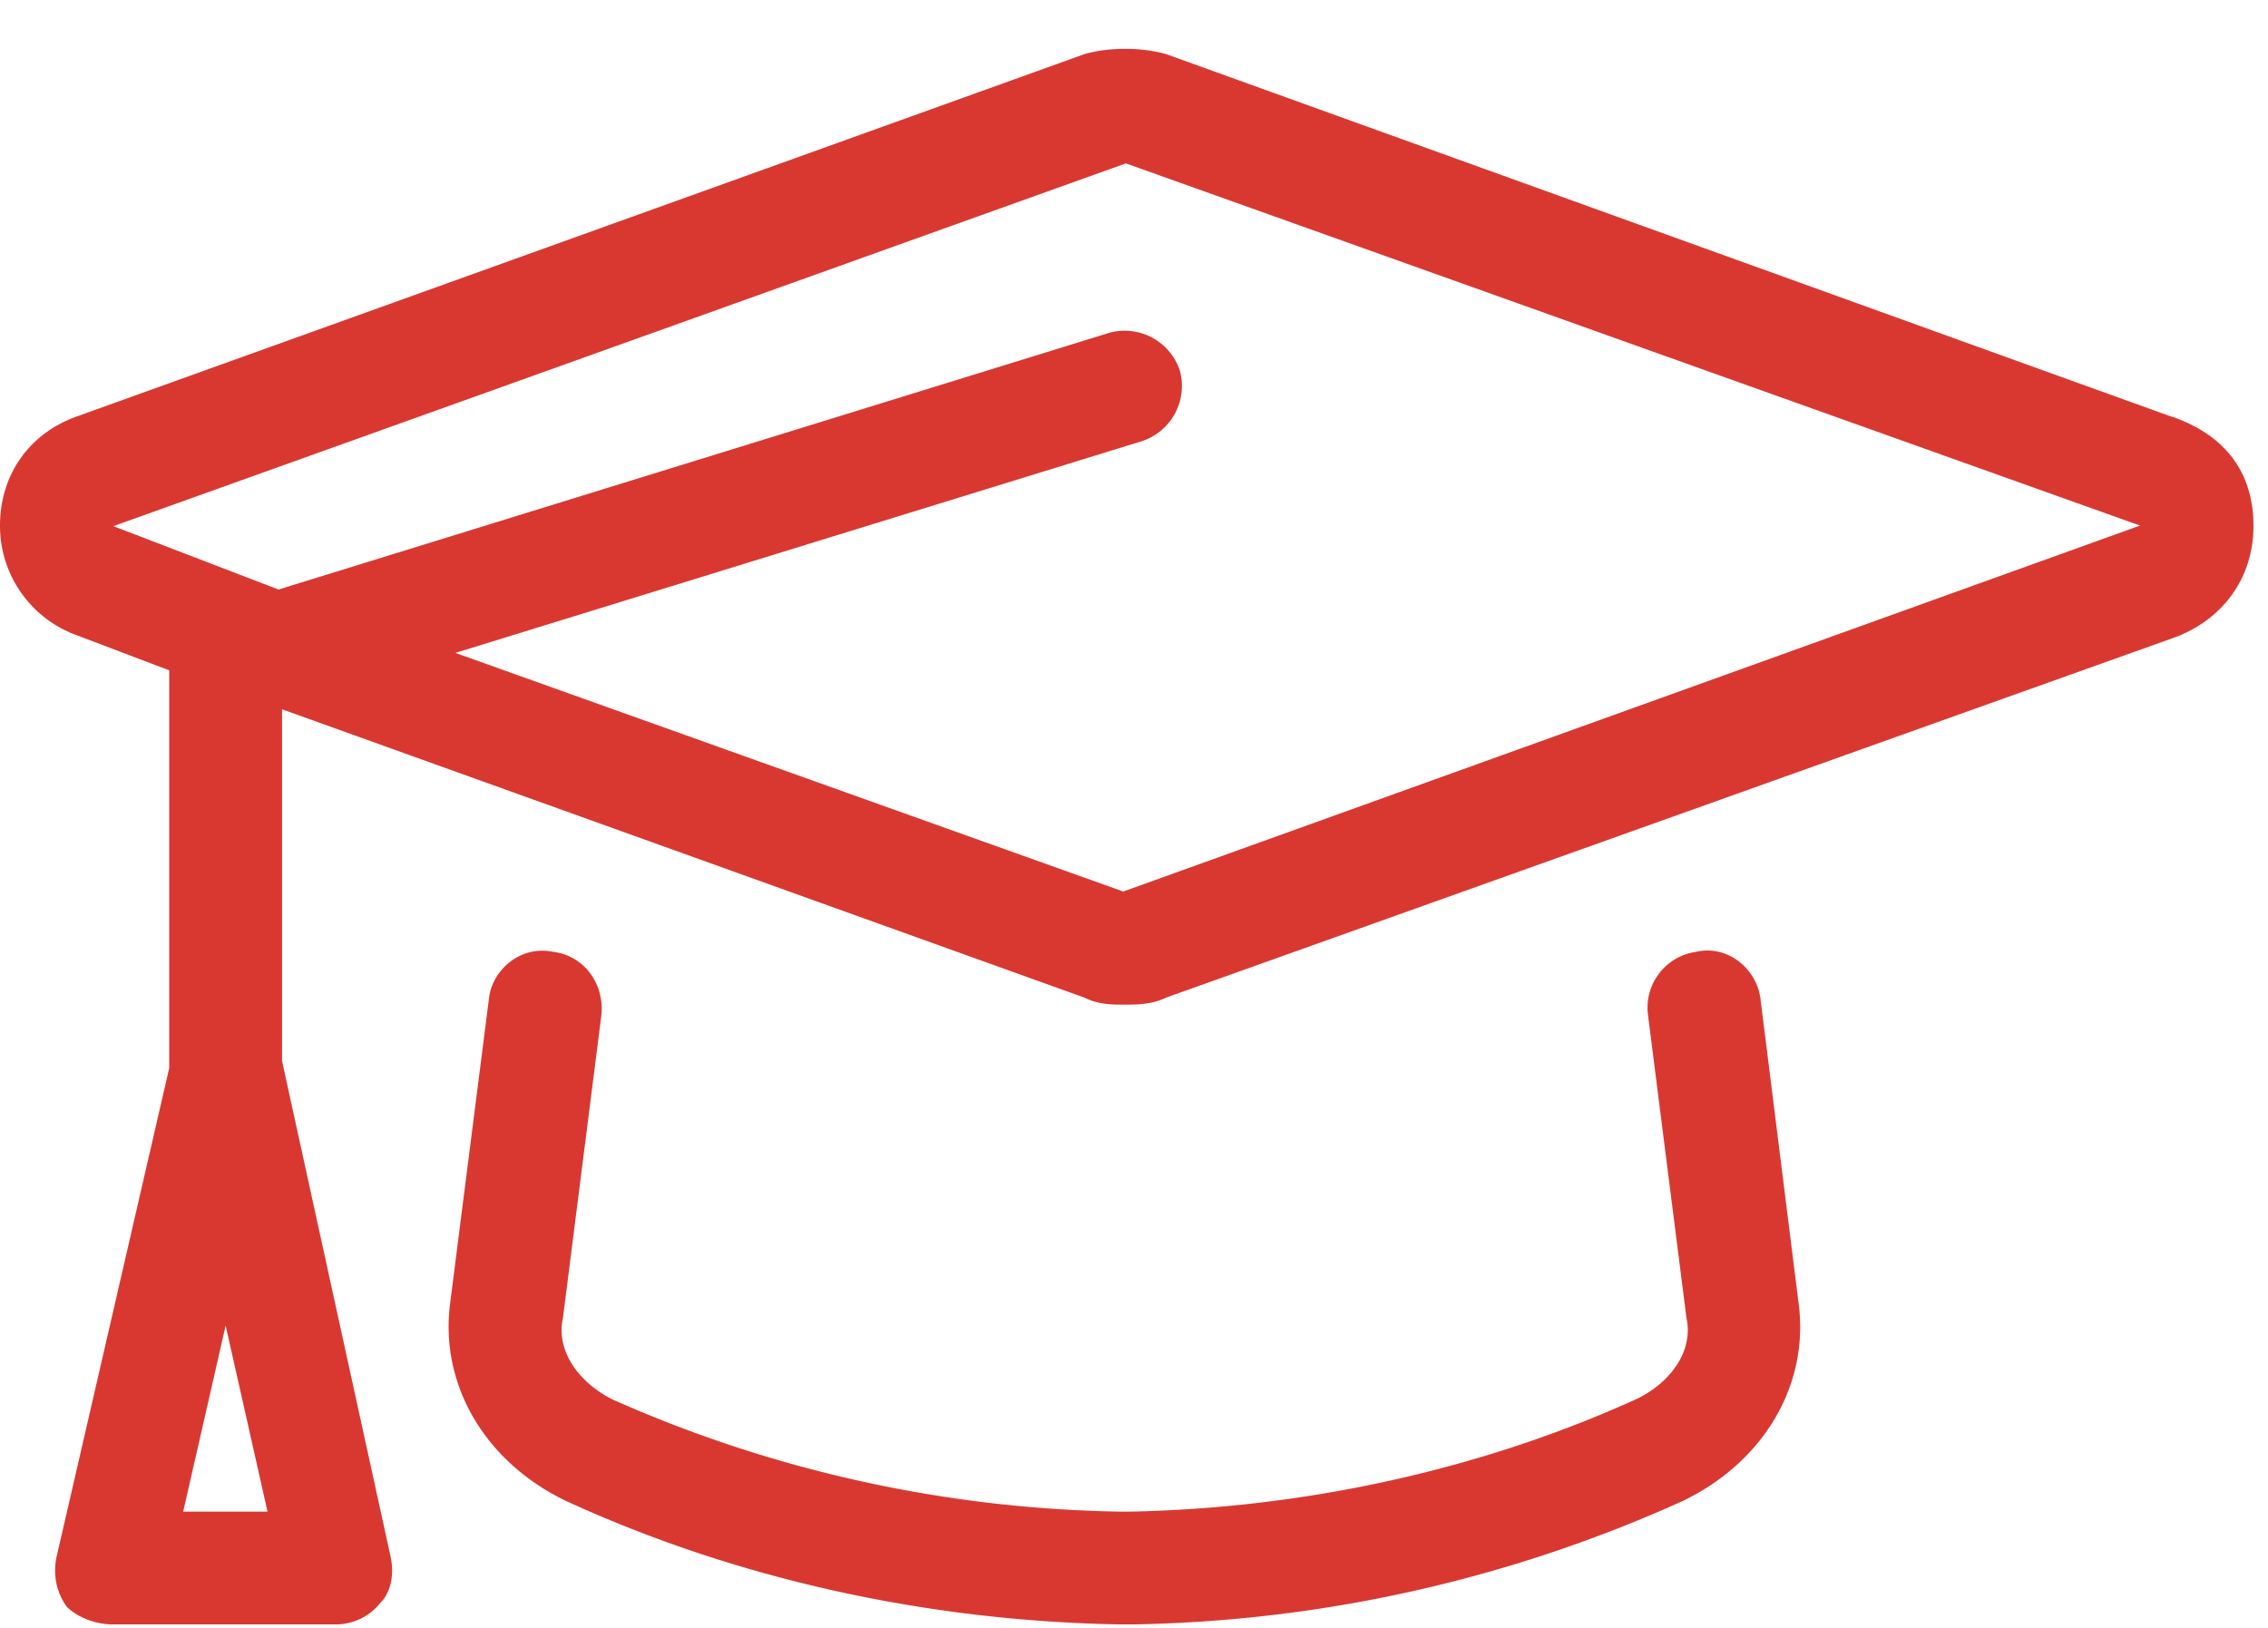 <svg width="39" height="28" fill="none" xmlns="http://www.w3.org/2000/svg">
  <path d="M37.36 7.17c.85.3 1.39.9 1.39 1.88 0 .9-.54 1.63-1.4 1.93l-17.3 6.18c-.25.12-.5.12-.74.12-.18 0-.42 0-.66-.12L4.85 12.2v6.05l1.87 8.54c.06.3 0 .6-.18.78a.98.98 0 0 1-.79.37H1.94c-.3 0-.6-.12-.79-.3-.18-.25-.24-.55-.18-.85l1.94-8.42v-6.84l-1.58-.6A2 2 0 0 1 0 9.04c0-.85.48-1.58 1.33-1.88L18.65.93c.42-.12.97-.12 1.4 0l17.3 6.24ZM3.15 26H4.6l-.72-3.2-.73 3.2ZM19.3 15.34l17.5-6.3-17.44-6.23L1.95 9.05l2.84 1.09 14.3-4.42a1 1 0 0 1 1.2.66 1 1 0 0 1-.66 1.21l-11.8 3.64 11.5 4.11Zm9.87 1.03c.55-.12 1.03.3 1.1.79l.66 5.27c.18 1.39-.6 2.72-2 3.39a23.9 23.9 0 0 1-9.44 2.12h-.25c-3.33-.06-6.6-.79-9.5-2.12-1.4-.67-2.18-2-2-3.4l.67-5.26c.06-.48.54-.9 1.09-.79.54.06.9.55.84 1.1l-.66 5.2c-.12.54.24 1.09.85 1.4A22.35 22.35 0 0 0 19.25 26h.19c3.02-.06 6.05-.73 8.71-1.94.61-.3.97-.85.85-1.39l-.66-5.2a.97.97 0 0 1 .84-1.1Z" fill="#D93831"/>
</svg>
